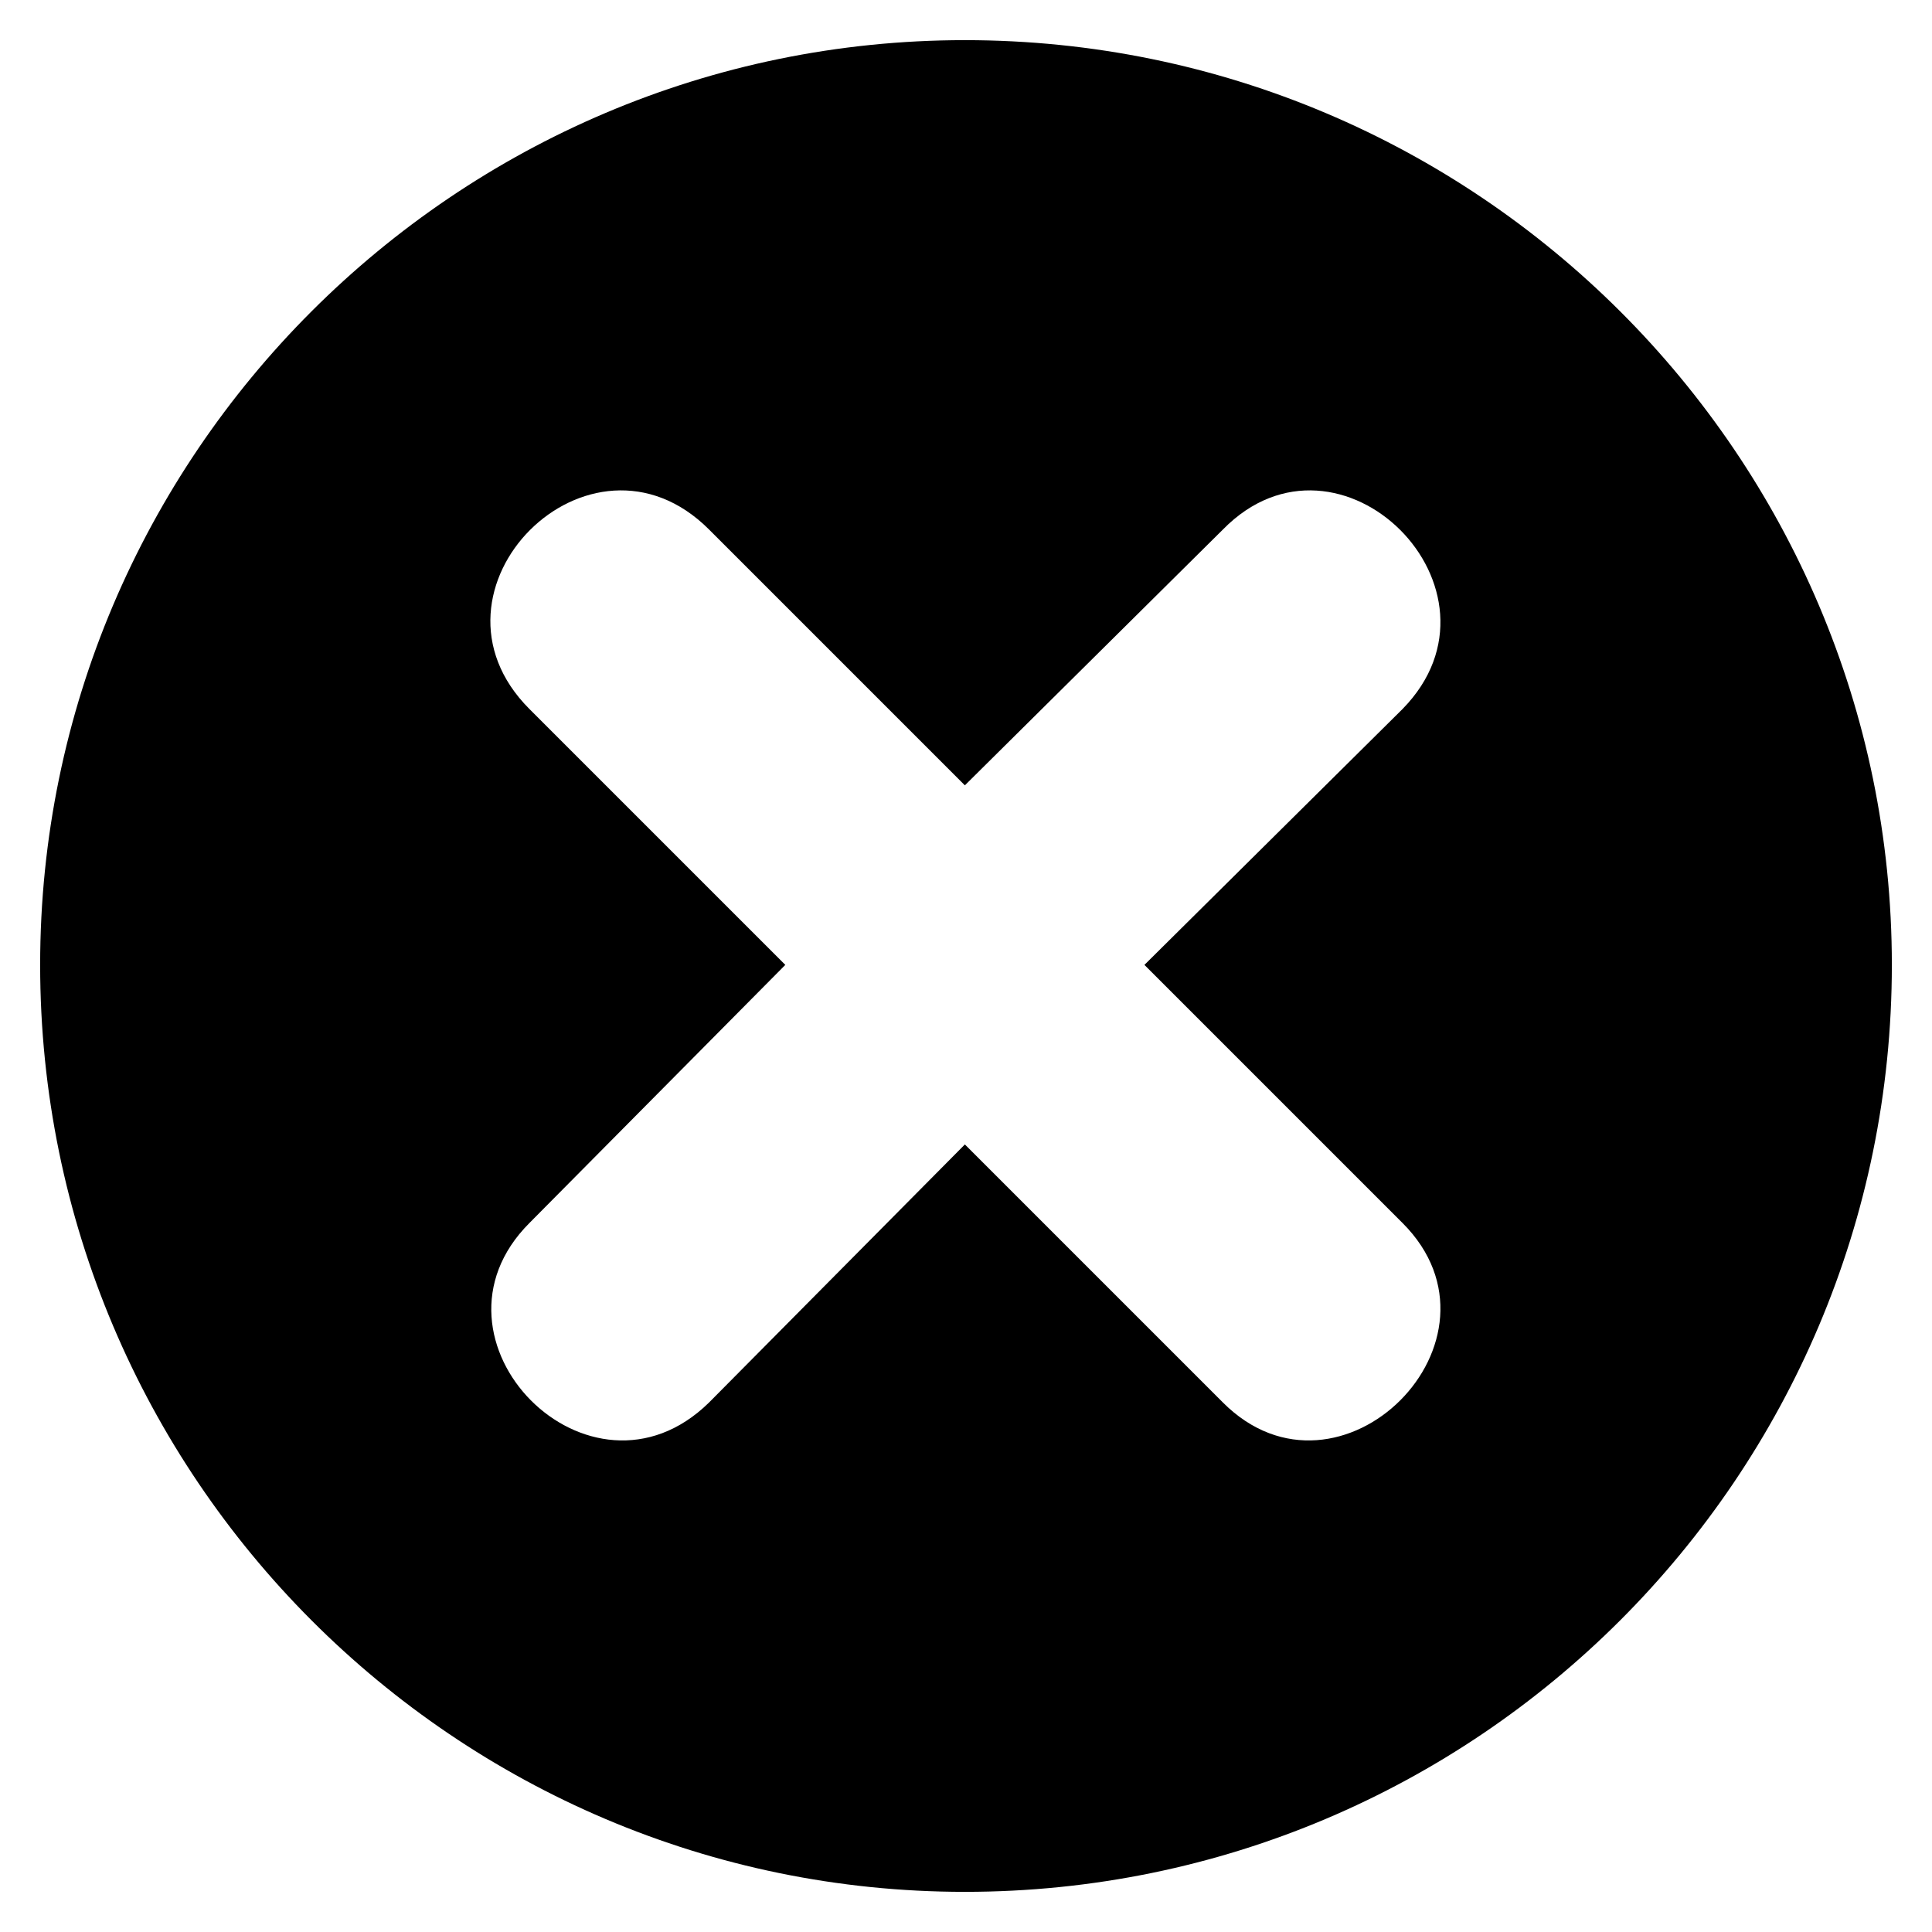 <?xml version="1.0" encoding="UTF-8"?>
<!-- Uploaded to: ICON Repo, www.svgrepo.com, Generator: ICON Repo Mixer Tools -->
<svg fill="#000000" width="800px" height="800px" version="1.1" viewBox="144 144 512 512" xmlns="http://www.w3.org/2000/svg">
 <path d="m399.7 154.64c135.62 0 245.66 110.04 245.66 245.06 0 135.62-110.04 245.66-245.66 245.66-135.02 0-245.06-110.04-245.06-245.66 0-135.02 110.04-245.06 245.06-245.06zm0 197.48 68.402-67.809c30.93-31.523 78.516 16.059 47.586 47.586l-68.402 67.809 68.402 68.402c30.93 30.93-16.656 78.516-47.586 47.586l-68.402-68.402-67.809 68.402c-31.523 30.93-78.516-16.656-47.586-47.586l67.809-68.402-67.809-67.809c-31.523-31.523 16.059-79.109 47.586-47.586z" fill-rule="evenodd"/>
</svg>
